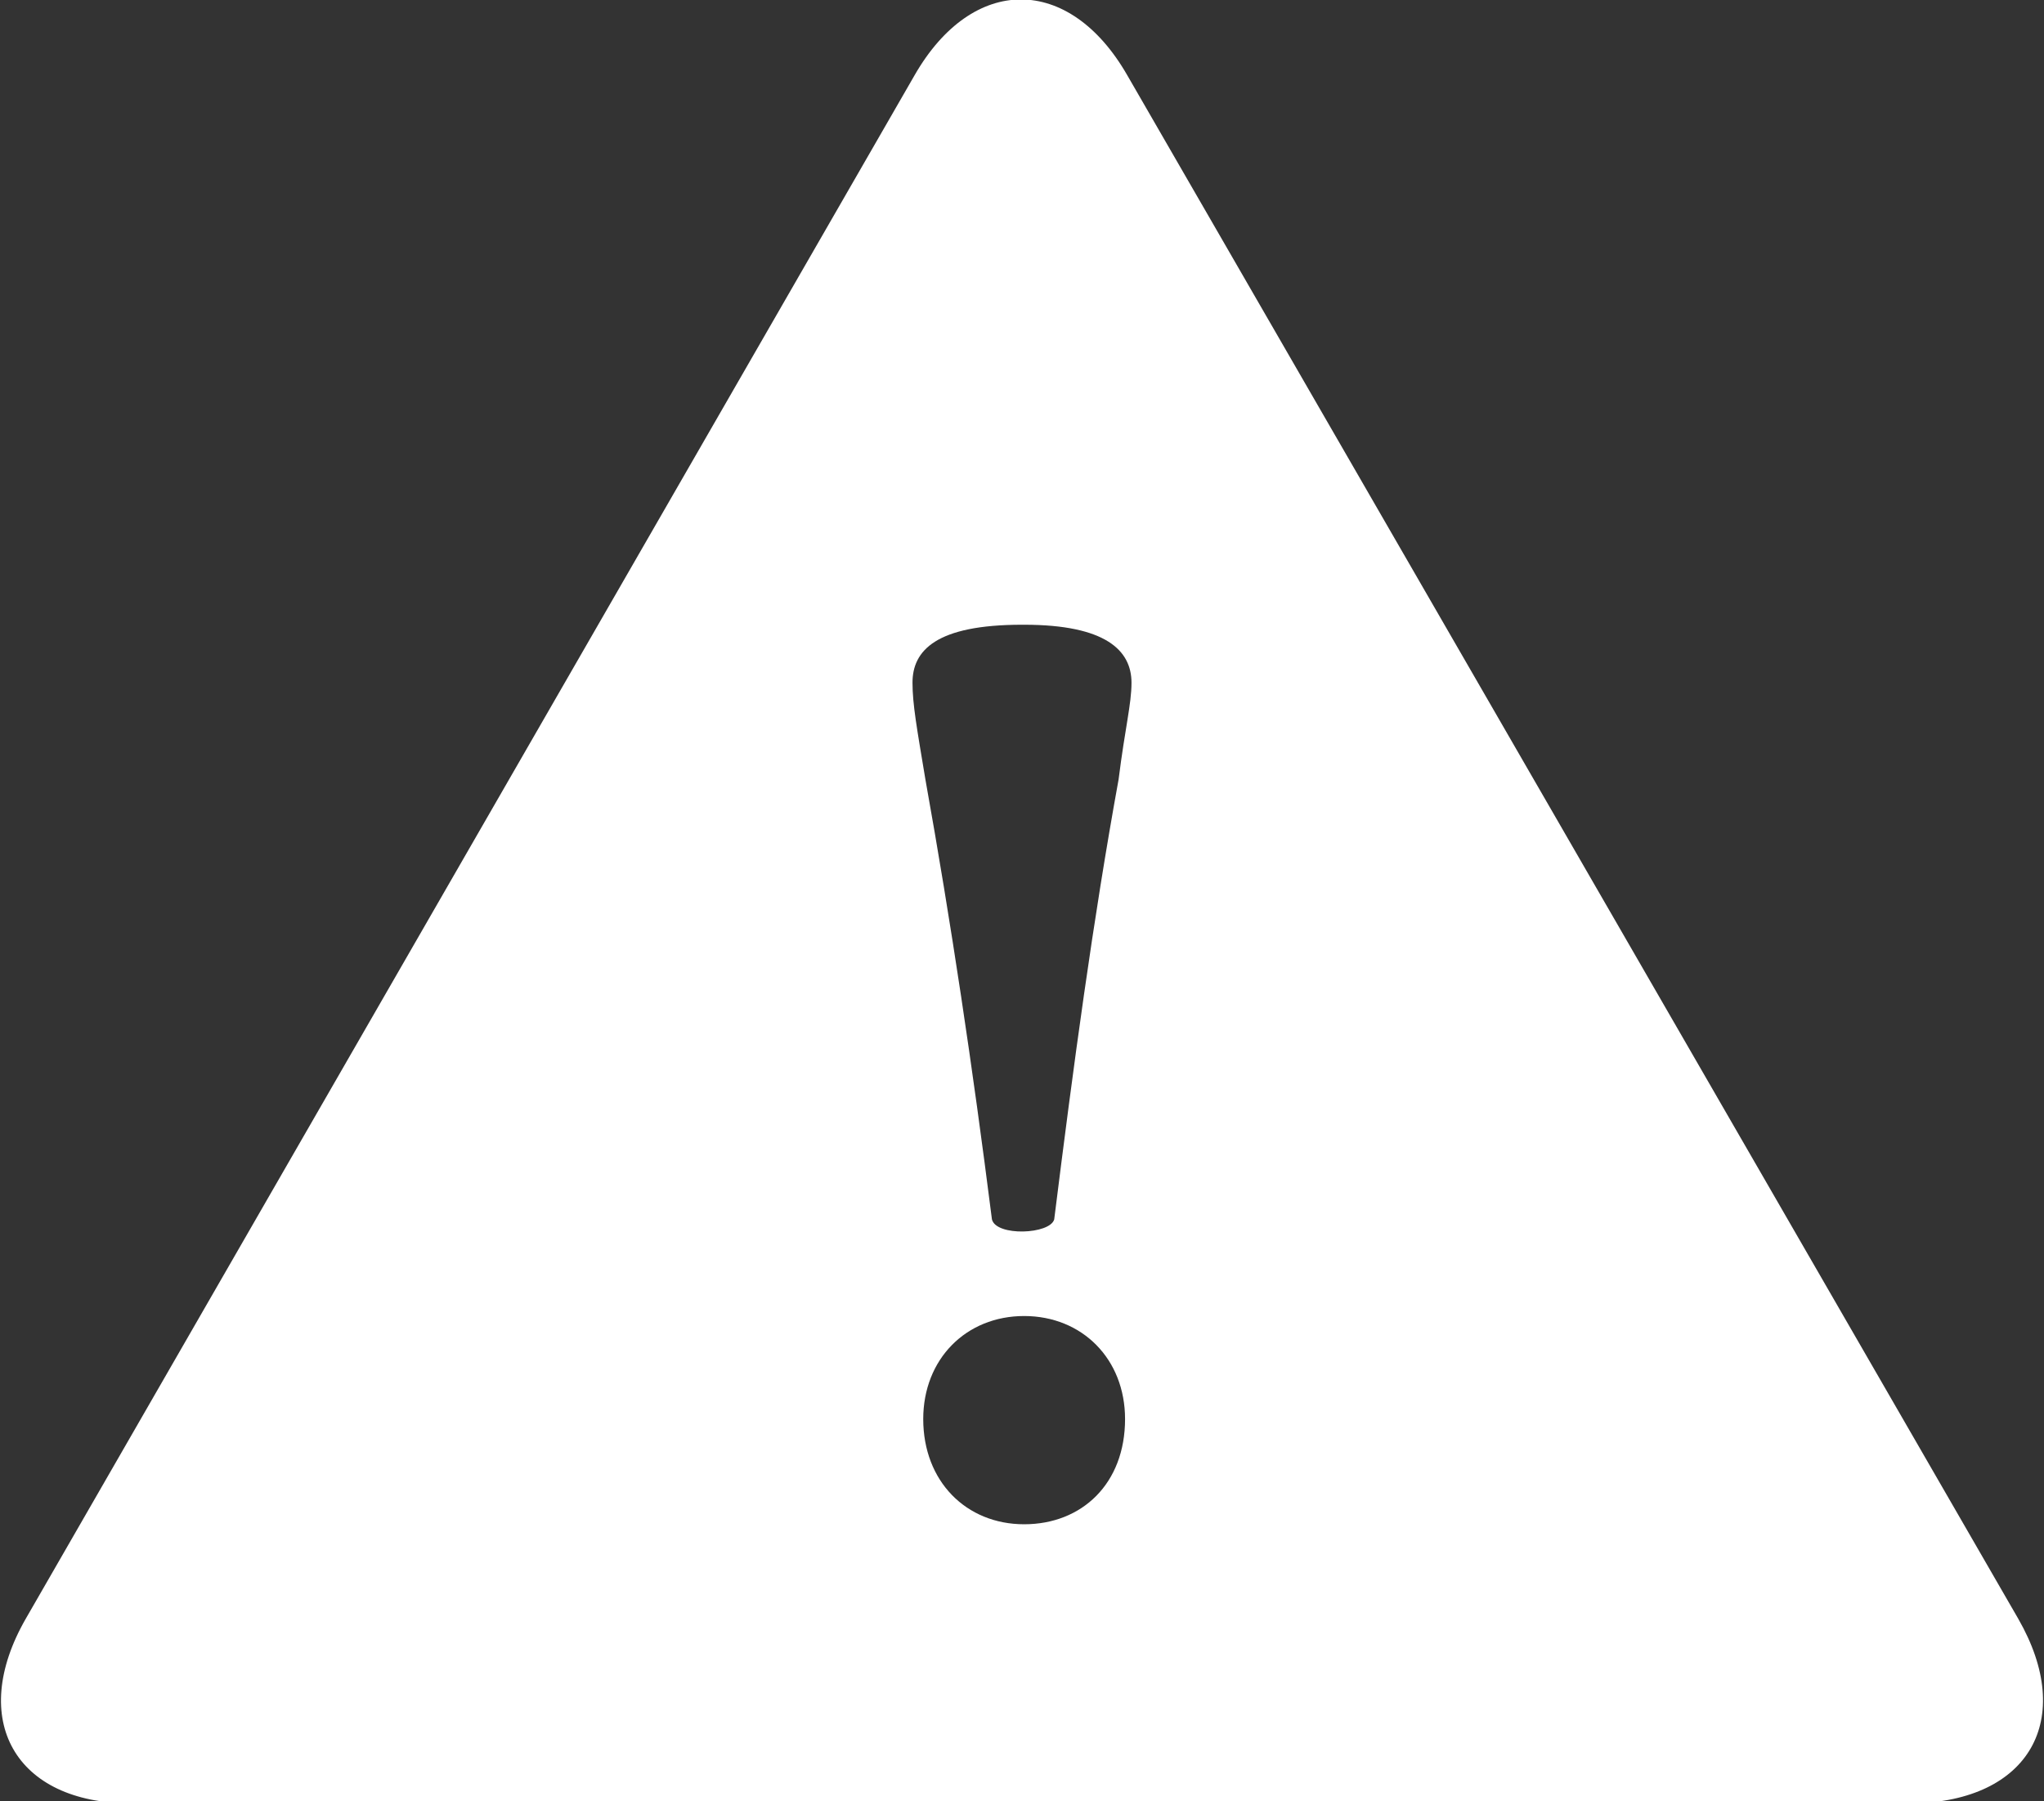 <svg height="83.9" viewBox="0 0 95.2 83.9" width="95.2" xmlns="http://www.w3.org/2000/svg"><rect x="0" y="0" width="95.2" height="83.9" fill="#333333" stroke="none"/><path d="m94 75.4-41.5-71.9c-2.7-4.7-7.2-4.7-9.9 0l-41.4 71.9c-2.7 4.7-.5 8.6 4.9 8.6h83c5.4-.1 7.6-3.9 4.9-8.6zm-46.3-4.4c-2.7 0-4.7-2-4.7-4.9 0-2.8 2-4.8 4.7-4.8s4.7 2 4.7 4.8c0 3-2 4.9-4.7 4.9zm4.4-34.7c-1.2 6.6-2.1 13.3-3 20.5-.2.7-2.7.8-2.9 0-.9-7.1-1.9-13.8-3.1-20.5-.4-2.4-.6-3.5-.6-4.5 0-1.5 1.1-2.7 5.1-2.7h.1c3.8 0 5 1.2 5 2.7 0 1-.3 2.1-.6 4.5z" fill="#fff"/></svg>